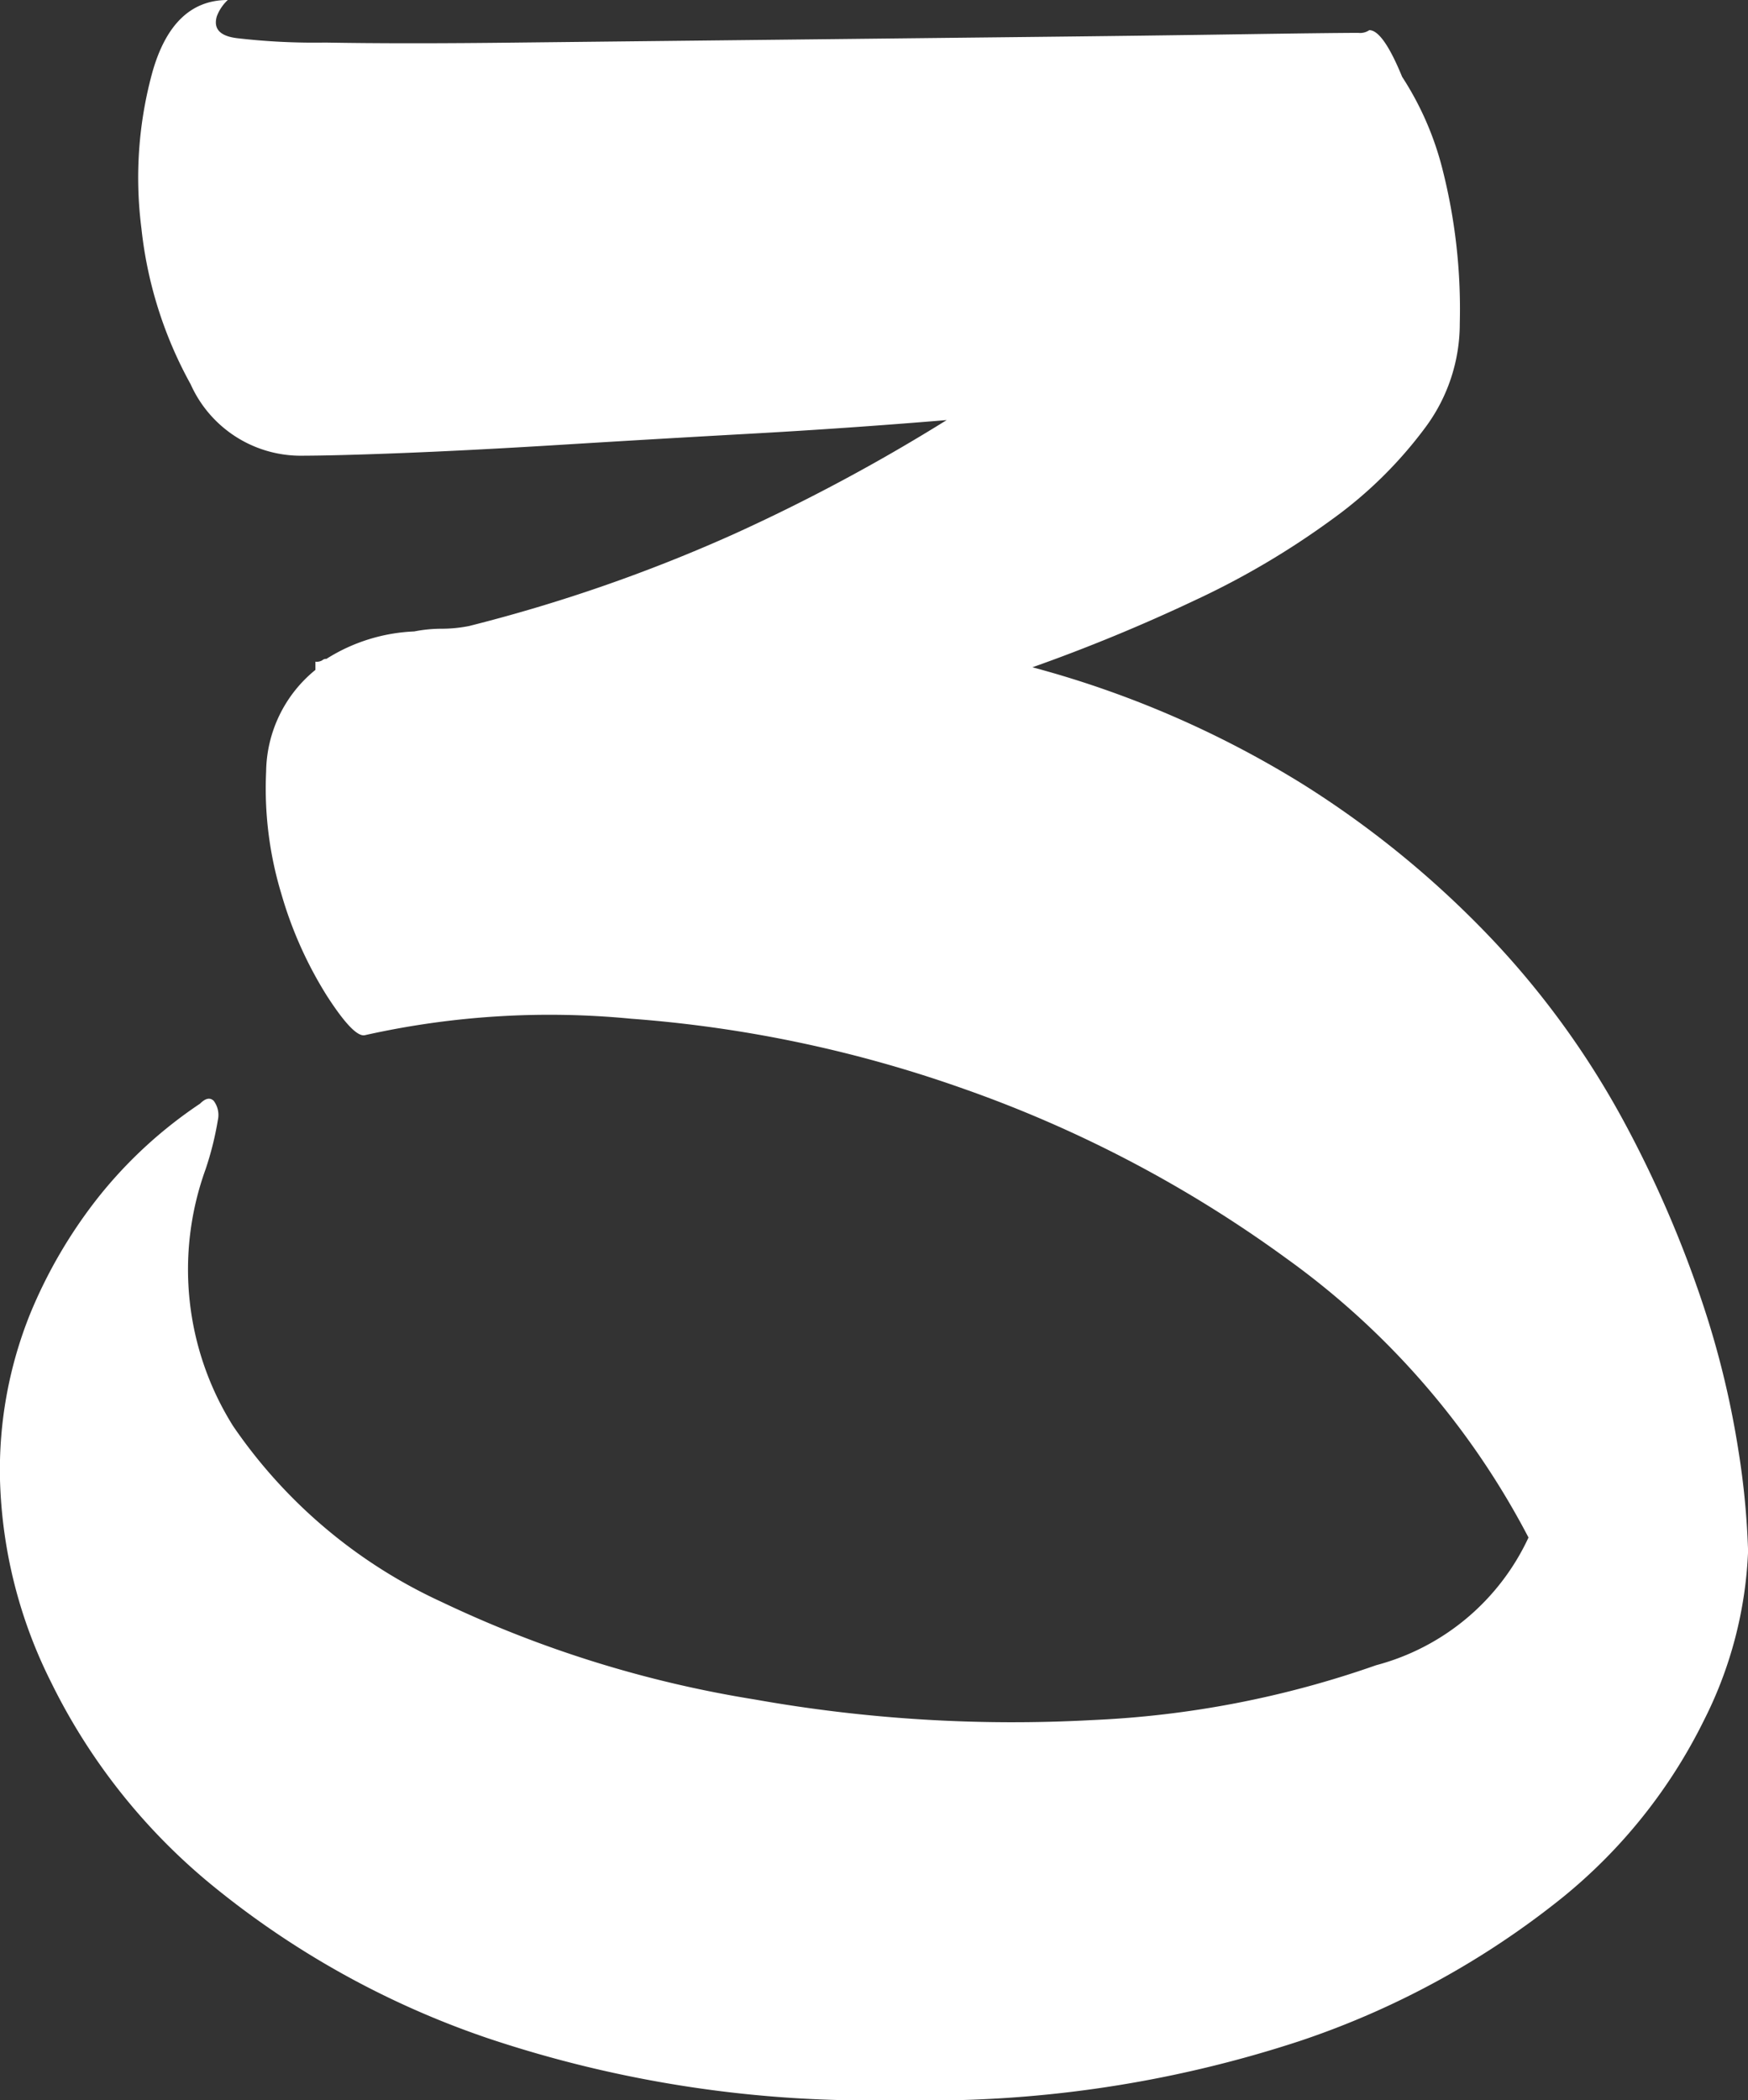 <svg id="Group_369" data-name="Group 369" xmlns="http://www.w3.org/2000/svg" xmlns:xlink="http://www.w3.org/1999/xlink" width="21.287" height="25.564" viewBox="0 0 21.287 25.564">
  <rect x="0" y="0" width="21.287" height="25.564" fill="#333333" stroke="none"/>
  <defs>
    <clipPath id="clip-path">
      <rect id="Rectangle_487" data-name="Rectangle 487" width="21.287" height="25.564" fill="#fff"/>
    </clipPath>
  </defs>
  <g id="Group_368" data-name="Group 368" transform="translate(0)" clip-path="url(#clip-path)">
    <path id="Path_356" data-name="Path 356" d="M12.565,8.12a12.249,12.249,0,0,1,3.292,1.42,11.862,11.862,0,0,1,2.356,1.938,10.5,10.5,0,0,1,1.571,2.189,13.922,13.922,0,0,1,.936,2.155,11.028,11.028,0,0,1,.451,1.838,9.569,9.569,0,0,1,.117,1.22,4.986,4.986,0,0,1-.535,2.055,6.446,6.446,0,0,1-1.738,2.172,10.338,10.338,0,0,1-3.191,1.738,14.514,14.514,0,0,1-4.9.718,14.64,14.64,0,0,1-4.979-.752,10.782,10.782,0,0,1-3.392-1.888A7.418,7.418,0,0,1,.618,20.468,5.83,5.83,0,0,1,0,18.012,5.083,5.083,0,0,1,.368,15.99,5.926,5.926,0,0,1,1.2,14.57a5.445,5.445,0,0,1,1.236-1.136c.067-.067.122-.078.167-.034a.287.287,0,0,1,.05.234,3.819,3.819,0,0,1-.15.6A3.582,3.582,0,0,0,2.84,17.36,6.22,6.22,0,0,0,5.38,19.5a14,14,0,0,0,3.81,1.186,17.911,17.911,0,0,0,4.11.251,11.986,11.986,0,0,0,3.459-.668,2.849,2.849,0,0,0,1.855-1.554,9.7,9.7,0,0,0-2.941-3.392,15.237,15.237,0,0,0-3.943-2.072A15.558,15.558,0,0,0,7.686,12.4a10.309,10.309,0,0,0-3.241.2q-.134.034-.468-.485a4.857,4.857,0,0,1-.551-1.236A4.425,4.425,0,0,1,3.241,9.39a1.619,1.619,0,0,1,.6-1.236v-.1a.132.132,0,0,0,.084-.017.067.067,0,0,1,.05-.017,2.167,2.167,0,0,1,1.069-.334,1.733,1.733,0,0,1,.334-.033,1.7,1.7,0,0,0,.334-.033A19.444,19.444,0,0,0,8.939,6.5a22.489,22.489,0,0,0,2.59-1.387q-1.2.1-2.406.167t-2.289.134q-1.086.067-1.922.1t-1.27.033a1.469,1.469,0,0,1-1.32-.869,5.018,5.018,0,0,1-.6-1.9,4.852,4.852,0,0,1,.134-1.9Q2.105,0,2.774,0A.522.522,0,0,0,2.64.2q-.067.234.267.267A8.08,8.08,0,0,0,3.96.518q.953.017,2.356,0L9.34.485,12.448.451Q13.934.435,15.054.418T16.541.4v0a.194.194,0,0,0,.134-.033q.167,0,.4.568a3.73,3.73,0,0,1,.485,1.1,6.9,6.9,0,0,1,.217,1.9A2.115,2.115,0,0,1,17.36,5.2a5.172,5.172,0,0,1-1.136,1.12,9.874,9.874,0,0,1-1.671.986,21.173,21.173,0,0,1-1.988.819" fill="#fff"/>
  </g>
</svg>

